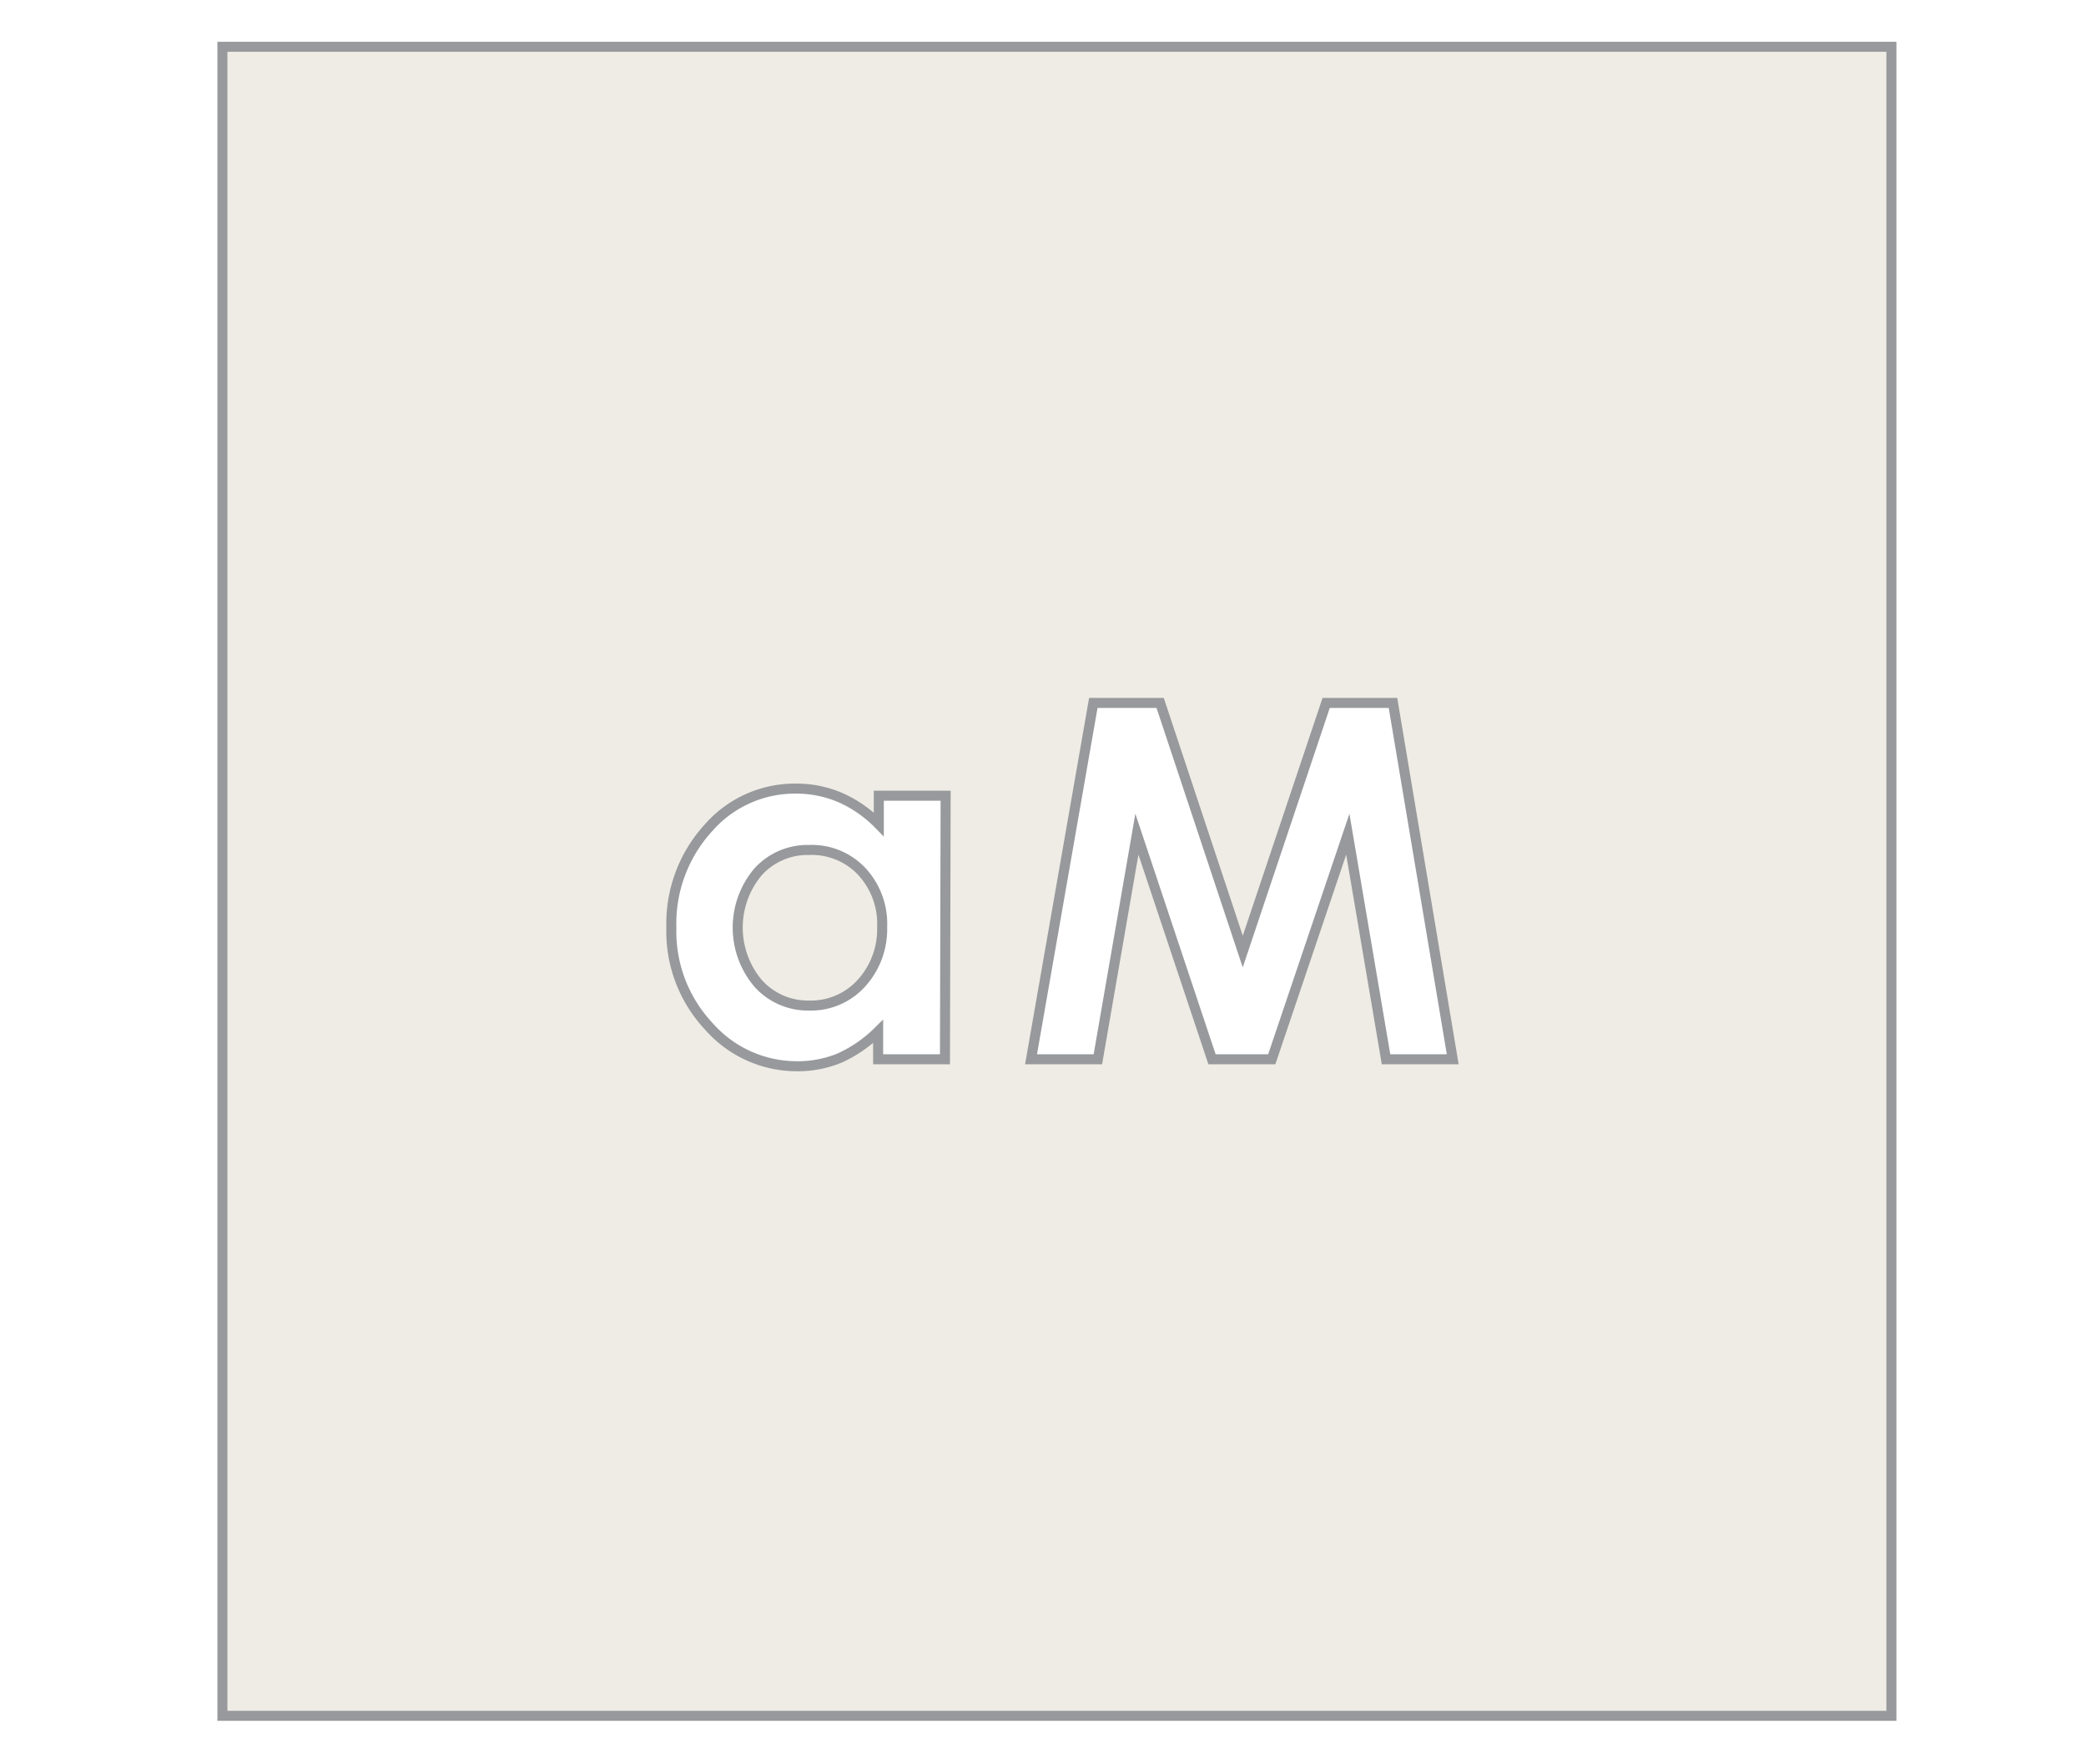 <svg id="Layer_1" data-name="Layer 1" xmlns="http://www.w3.org/2000/svg" viewBox="0 0 156.07 132"><defs><style>.cls-1{fill:#c2b59b;opacity:0.25;}.cls-2{fill:none;stroke:#97999c;stroke-miterlimit:10;stroke-width:0.75px;}</style></defs><title>ABQ tan and gray general icons</title><path class="cls-1" d="M60.54,63.59a5,5,0,0,0-3.81,1.62,6.47,6.47,0,0,0,0,8.37,5,5,0,0,0,3.8,1.65,5.09,5.09,0,0,0,3.87-1.62A6,6,0,0,0,66,69.35a5.75,5.75,0,0,0-1.53-4.16A5.14,5.14,0,0,0,60.54,63.59Z"/><path class="cls-1" d="M16.64,3.5V128.37H141.51V3.5ZM70.7,79.25h-5V77.17a9.88,9.88,0,0,1-2.91,2,8.23,8.23,0,0,1-3.16.6,8.76,8.76,0,0,1-6.61-3,10.36,10.36,0,0,1-2.79-7.37A10.6,10.6,0,0,1,53,61.94,8.58,8.58,0,0,1,59.53,59a8.3,8.3,0,0,1,3.34.67,9.28,9.28,0,0,1,2.88,2V59.53h5Zm33,0-2.86-16.84L95.15,79.25H90.68L85.06,62.41,82.14,79.25h-5L81.8,52.59h5l6.18,18.6,6.24-18.6h5l4.47,26.66Z"/><path class="cls-2" d="M60.54,63.59a5,5,0,0,0-3.81,1.62,6.47,6.47,0,0,0,0,8.37,5,5,0,0,0,3.8,1.65,5.09,5.09,0,0,0,3.87-1.62A6,6,0,0,0,66,69.35a5.75,5.75,0,0,0-1.53-4.16A5.14,5.14,0,0,0,60.54,63.59Z"/><path class="cls-2" d="M16.64,3.5V128.37H141.51V3.5ZM70.7,79.25h-5V77.17a9.88,9.88,0,0,1-2.91,2,8.23,8.23,0,0,1-3.16.6,8.76,8.76,0,0,1-6.61-3,10.36,10.36,0,0,1-2.79-7.37A10.6,10.6,0,0,1,53,61.94,8.58,8.58,0,0,1,59.53,59a8.3,8.3,0,0,1,3.34.67,9.28,9.28,0,0,1,2.88,2V59.53h5Zm33,0-2.86-16.84L95.15,79.25H90.68L85.06,62.41,82.14,79.25h-5L81.8,52.59h5l6.18,18.6,6.24-18.6h5l4.47,26.66Z"/></svg>